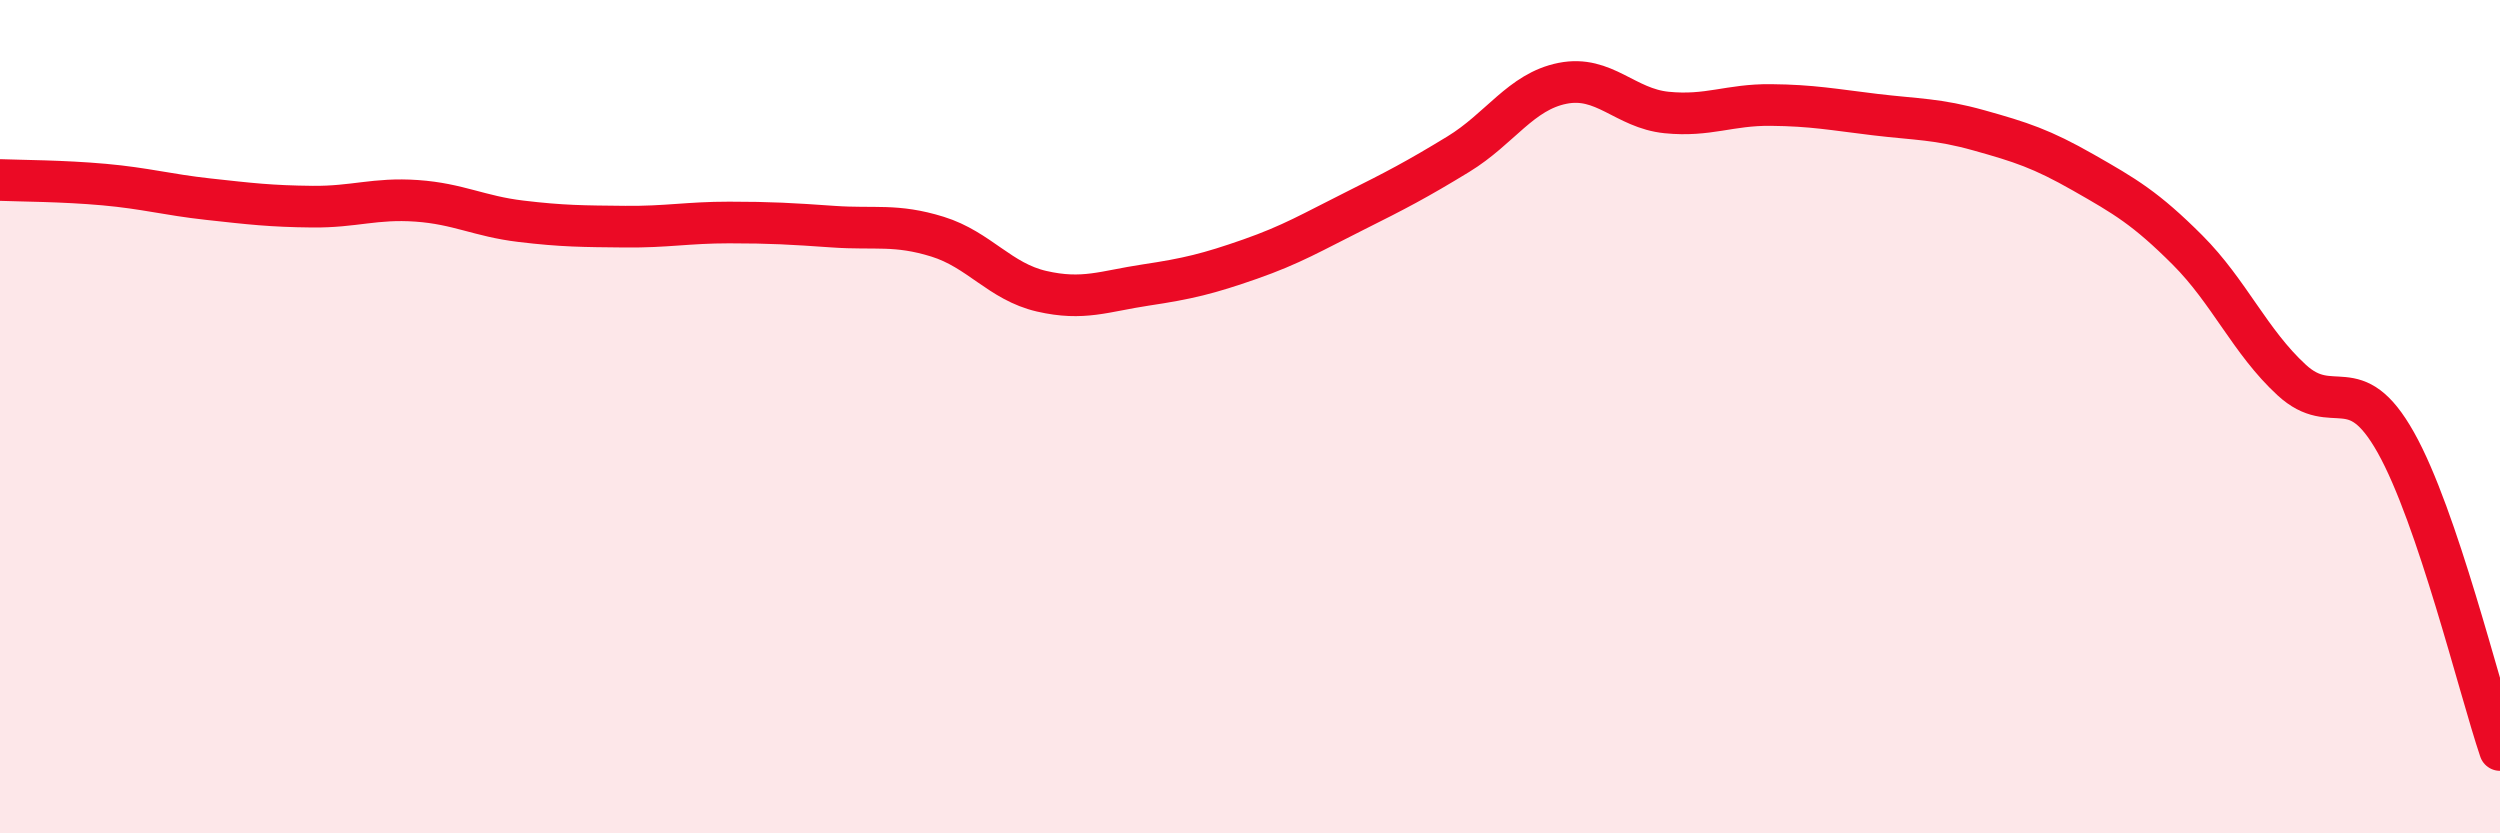 
    <svg width="60" height="20" viewBox="0 0 60 20" xmlns="http://www.w3.org/2000/svg">
      <path
        d="M 0,4.32 C 0.5,4.34 1.5,4.34 2.5,4.43 C 3.5,4.52 4,4.67 5,4.78 C 6,4.89 6.5,4.95 7.5,4.96 C 8.5,4.97 9,4.75 10,4.82 C 11,4.89 11.5,5.19 12.5,5.31 C 13.5,5.43 14,5.43 15,5.44 C 16,5.45 16.5,5.34 17.5,5.34 C 18.5,5.34 19,5.37 20,5.44 C 21,5.51 21.5,5.37 22.5,5.68 C 23.5,5.99 24,6.76 25,6.99 C 26,7.22 26.5,6.99 27.5,6.84 C 28.5,6.69 29,6.57 30,6.22 C 31,5.87 31.5,5.57 32.5,5.07 C 33.5,4.57 34,4.31 35,3.7 C 36,3.09 36.5,2.2 37.5,2 C 38.5,1.8 39,2.6 40,2.7 C 41,2.8 41.5,2.51 42.5,2.52 C 43.5,2.53 44,2.63 45,2.75 C 46,2.87 46.5,2.85 47.5,3.13 C 48.5,3.41 49,3.57 50,4.14 C 51,4.71 51.5,5 52.5,6 C 53.5,7 54,8.2 55,9.12 C 56,10.04 56.5,8.84 57.5,10.62 C 58.5,12.4 59.5,16.52 60,18L60 20L0 20Z"
        fill="#EB0A25"
        opacity="0.1"
        stroke-linecap="round"
        stroke-linejoin="round"
      />
      <path
        d="M 0,4.32 C 0.5,4.34 1.5,4.34 2.5,4.43 C 3.5,4.52 4,4.67 5,4.78 C 6,4.89 6.5,4.95 7.5,4.96 C 8.5,4.97 9,4.75 10,4.82 C 11,4.89 11.5,5.19 12.5,5.31 C 13.5,5.43 14,5.43 15,5.44 C 16,5.45 16.5,5.34 17.5,5.34 C 18.5,5.34 19,5.37 20,5.44 C 21,5.51 21.5,5.37 22.5,5.68 C 23.5,5.99 24,6.76 25,6.99 C 26,7.22 26.5,6.99 27.5,6.84 C 28.5,6.69 29,6.57 30,6.22 C 31,5.87 31.5,5.57 32.5,5.07 C 33.5,4.57 34,4.31 35,3.7 C 36,3.09 36.5,2.2 37.5,2 C 38.5,1.8 39,2.6 40,2.7 C 41,2.8 41.5,2.51 42.5,2.52 C 43.5,2.53 44,2.63 45,2.75 C 46,2.87 46.5,2.85 47.5,3.13 C 48.5,3.41 49,3.57 50,4.14 C 51,4.71 51.5,5 52.5,6 C 53.5,7 54,8.2 55,9.12 C 56,10.04 56.5,8.84 57.5,10.62 C 58.5,12.4 59.5,16.52 60,18"
        stroke="#EB0A25"
        stroke-width="1"
        fill="none"
        stroke-linecap="round"
        stroke-linejoin="round"
      />
    </svg>
  